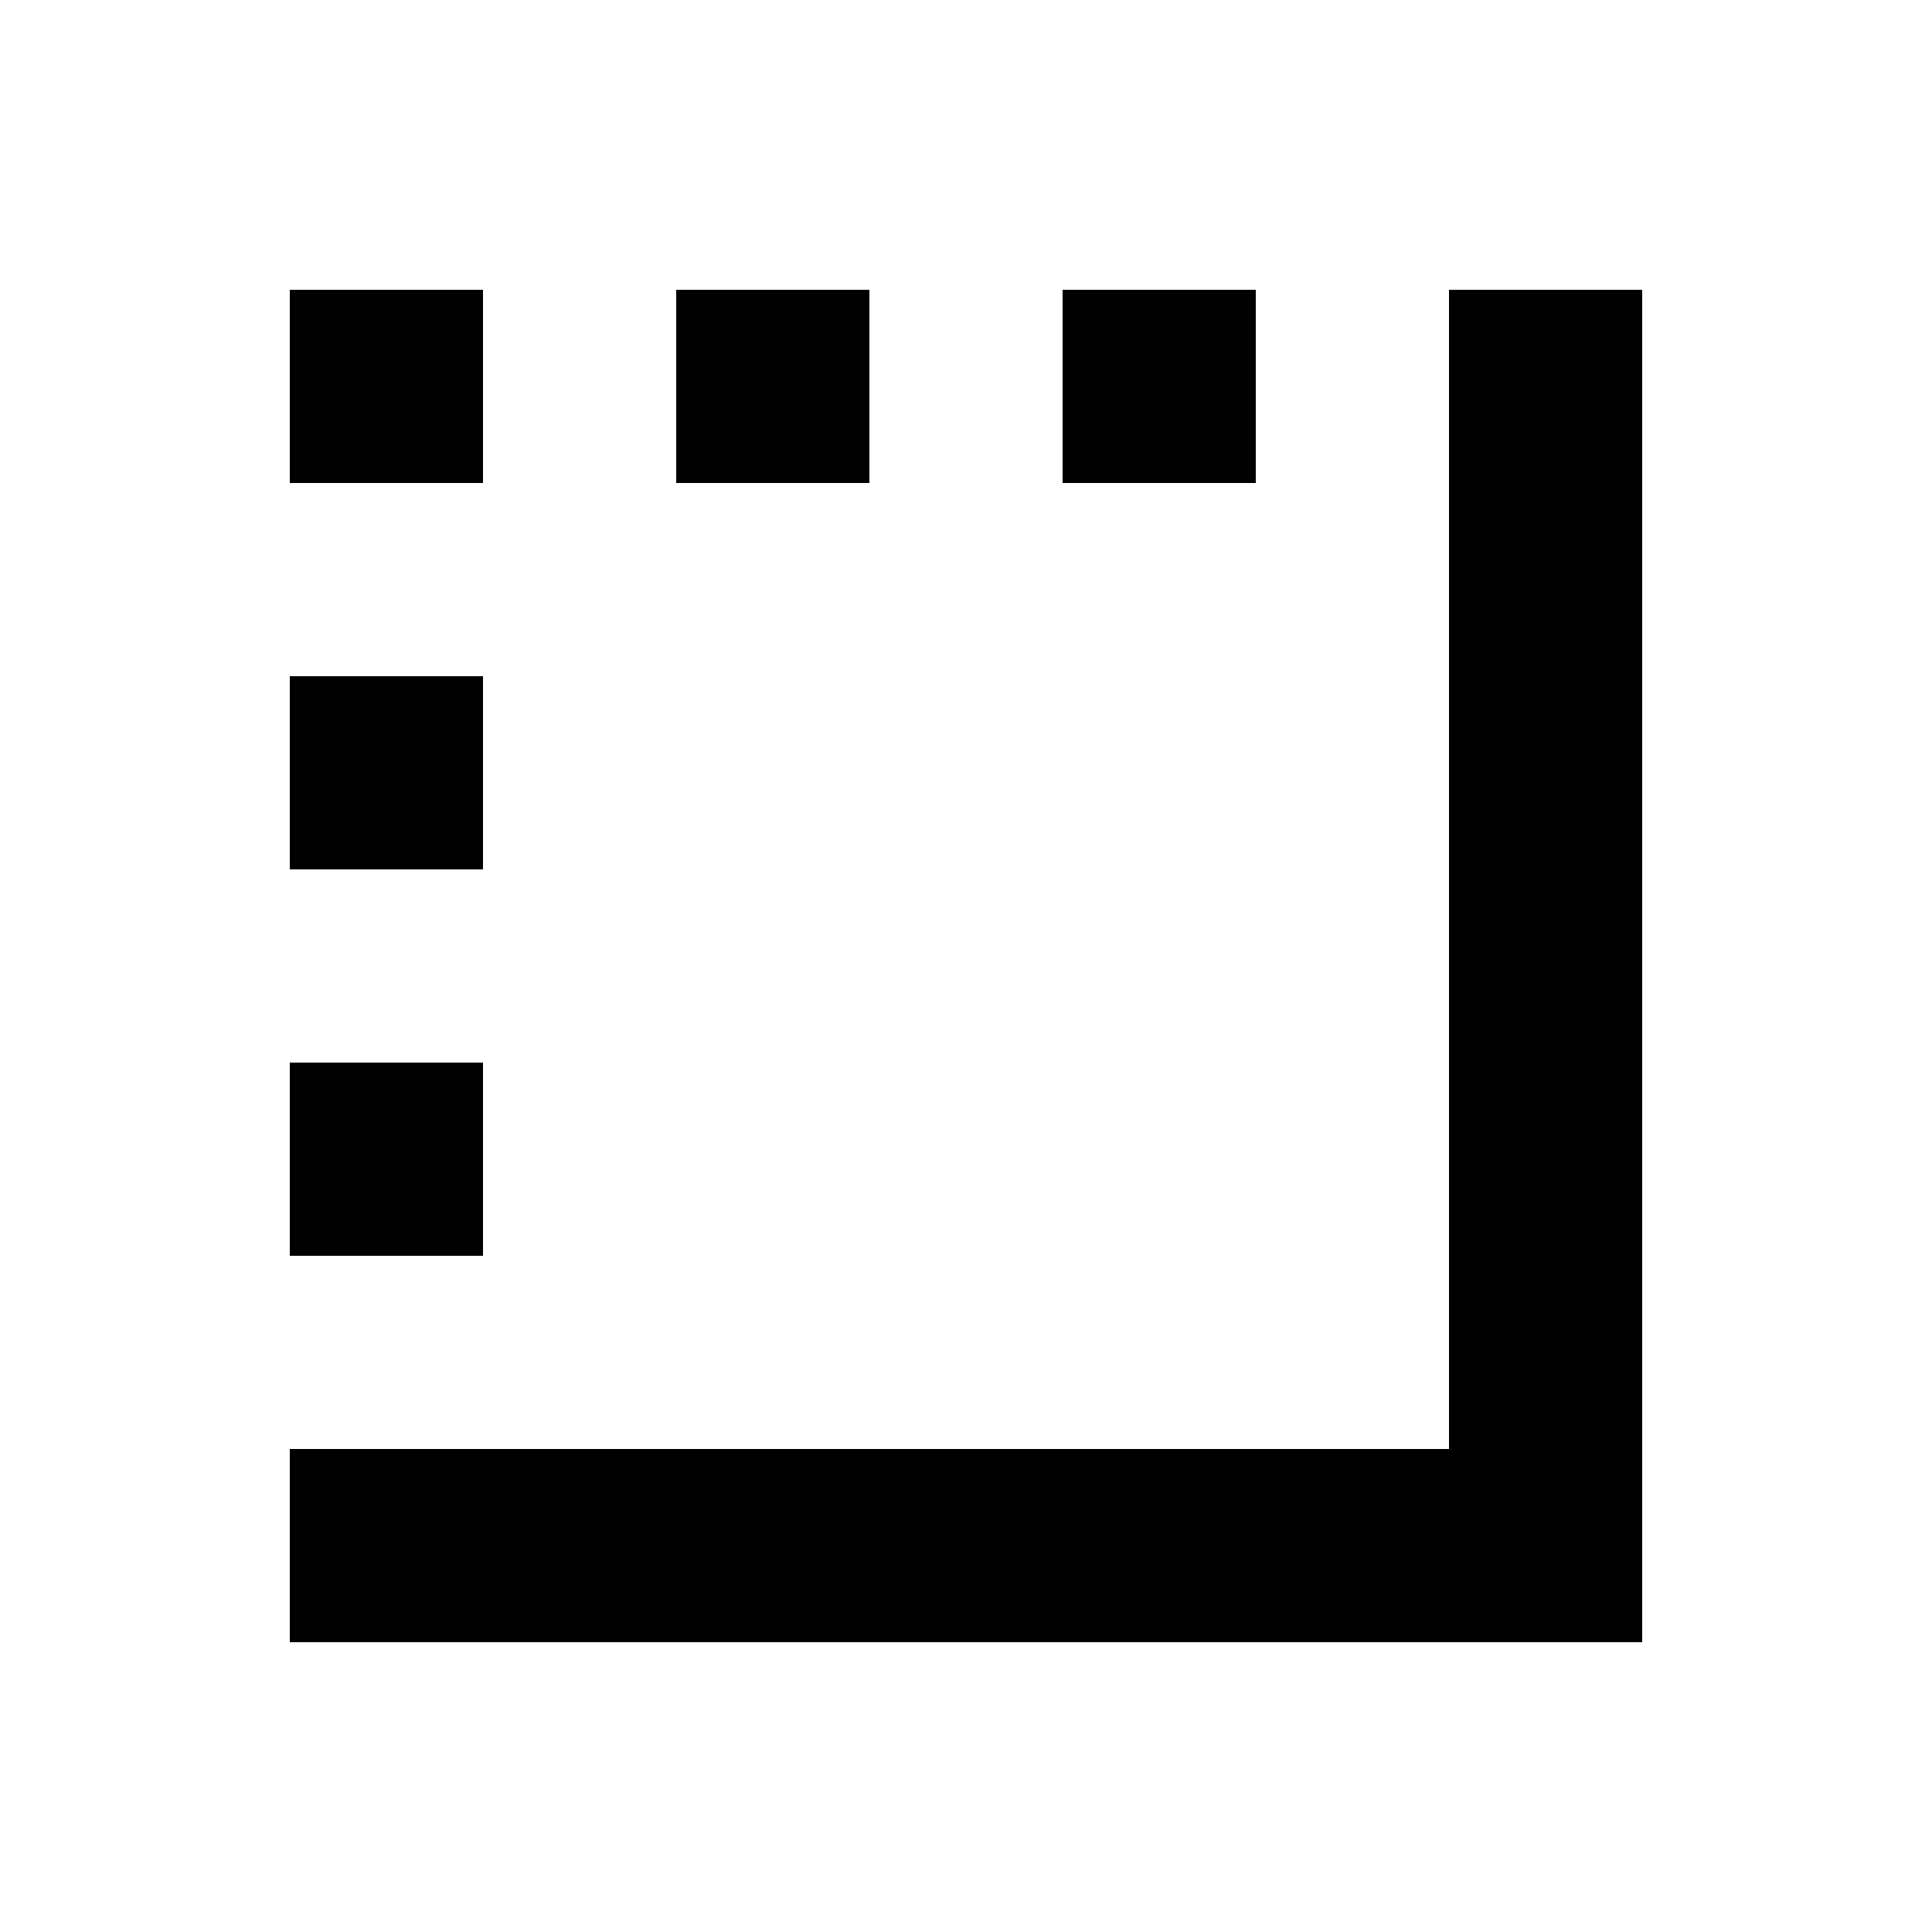 <svg xmlns="http://www.w3.org/2000/svg" viewBox="0 0 640 640"><!--! Font Awesome Pro 7.1.0 by @fontawesome - https://fontawesome.com License - https://fontawesome.com/license (Commercial License) Copyright 2025 Fonticons, Inc. --><path fill="currentColor" d="M544 128L544 96L480 96L480 480L96 480L96 544L544 544L544 128zM160 96L96 96L96 160L160 160L160 96zM288 160L288 96L224 96L224 160L288 160zM416 160L416 96L352 96L352 160L416 160zM160 288L160 224L96 224L96 288L160 288zM160 352L96 352L96 416L160 416L160 352z"/></svg>